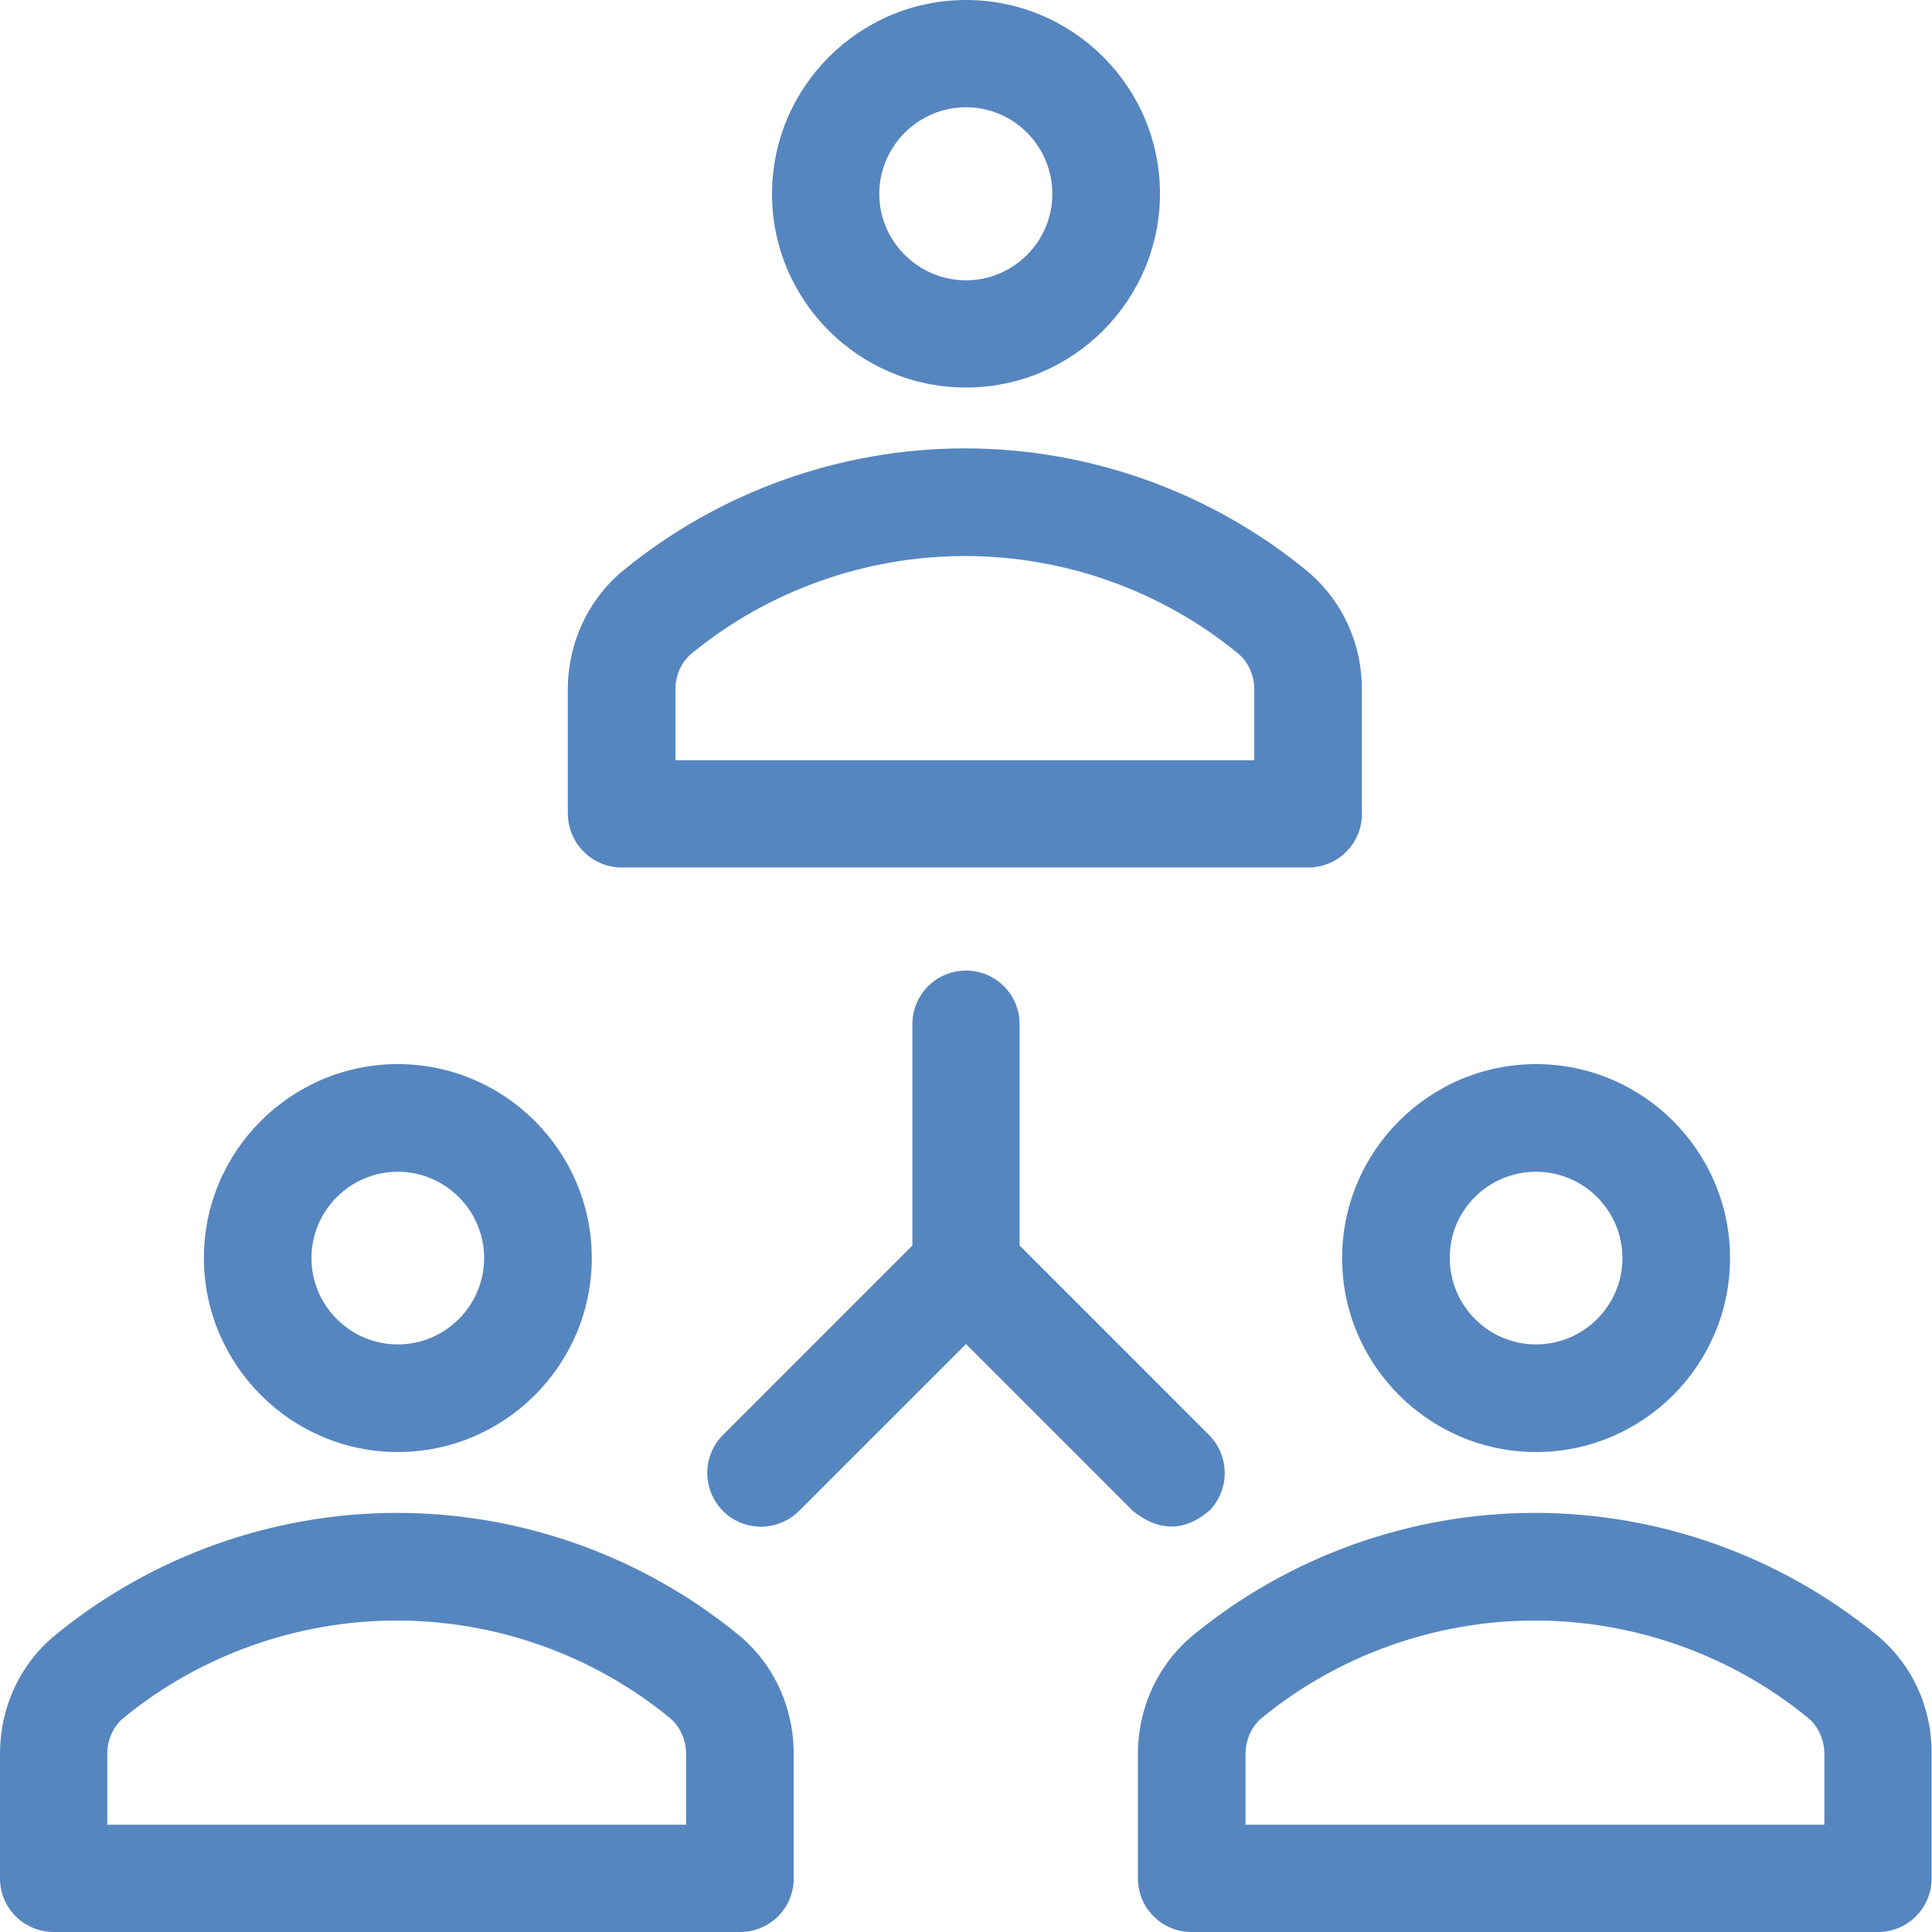 <?xml version="1.0" encoding="UTF-8"?> <svg xmlns="http://www.w3.org/2000/svg" xmlns:xlink="http://www.w3.org/1999/xlink" width="60px" height="60px" viewBox="0 0 60 60"> <!-- Generator: Sketch 50.2 (55047) - http://www.bohemiancoding.com/sketch --> <title>Group 11</title> <desc>Created with Sketch.</desc> <defs></defs> <g id="Symbols" stroke="none" stroke-width="1" fill="none" fill-rule="evenodd"> <g id="icon-trustees" fill="#5686BF" fill-rule="nonzero"> <g id="Group-11"> <path d="M37.547,46.925 C38.197,46.276 38.197,45.224 37.547,44.563 L31.665,38.681 L31.665,31.807 C31.665,30.886 30.921,30.142 30,30.142 C29.079,30.142 28.335,30.886 28.335,31.807 L28.335,38.681 L22.453,44.563 C21.803,45.213 21.803,46.264 22.453,46.925 C23.102,47.575 24.154,47.575 24.815,46.925 L30,41.74 L35.185,46.925 C36.012,47.587 36.803,47.551 37.547,46.925 Z" id="Shape"></path> <path d="M30,12.035 C33.319,12.035 36.024,9.331 36.024,6.012 C36.024,2.693 33.319,0 30,0 C26.681,0 23.976,2.705 23.976,6.024 C23.976,9.343 26.681,12.035 30,12.035 Z M30,3.331 C31.476,3.331 32.681,4.535 32.681,6.024 C32.681,7.5 31.476,8.705 30,8.705 C28.524,8.705 27.307,7.5 27.307,6.024 C27.307,4.535 28.524,3.331 30,3.331 Z" id="Shape"></path> <path d="M19.311,26.941 L40.63,26.941 C41.551,26.941 42.295,26.197 42.295,25.276 L42.295,21.413 C42.295,19.961 41.669,18.614 40.559,17.705 C37.583,15.272 33.827,13.925 29.965,13.925 C26.102,13.925 22.346,15.272 19.37,17.705 C18.272,18.602 17.634,19.961 17.634,21.413 L17.634,25.276 C17.646,26.197 18.39,26.941 19.311,26.941 Z M20.976,21.413 C20.976,20.965 21.165,20.551 21.484,20.291 C23.858,18.343 26.882,17.268 29.965,17.268 C33.059,17.268 36.071,18.343 38.445,20.291 C38.764,20.551 38.953,20.976 38.953,21.413 L38.953,23.61 L20.976,23.61 L20.976,21.413 Z" id="Shape"></path> <path d="M12.354,45.094 C15.673,45.094 18.378,42.39 18.378,39.071 C18.378,35.752 15.673,33.047 12.354,33.047 C9.035,33.047 6.331,35.752 6.331,39.071 C6.343,42.39 9.035,45.094 12.354,45.094 Z M12.354,36.39 C13.831,36.39 15.035,37.594 15.035,39.071 C15.035,40.547 13.831,41.752 12.354,41.752 C10.878,41.752 9.673,40.547 9.673,39.071 C9.673,37.594 10.878,36.39 12.354,36.39 Z" id="Shape"></path> <path d="M22.925,50.764 C19.949,48.331 16.193,46.984 12.331,46.984 C8.469,46.984 4.713,48.331 1.736,50.764 C0.626,51.661 0,53.02 0,54.472 L0,58.335 C0,59.256 0.744,60 1.665,60 L22.984,60 C23.906,60 24.65,59.256 24.65,58.335 L24.65,54.472 C24.65,53.02 24.024,51.661 22.925,50.764 Z M21.319,56.669 L3.331,56.669 L3.331,54.472 C3.331,54.024 3.52,53.61 3.839,53.35 C6.213,51.402 9.236,50.327 12.319,50.327 C15.413,50.327 18.425,51.402 20.799,53.35 C21.118,53.61 21.307,54.035 21.307,54.472 L21.307,56.669 L21.319,56.669 Z" id="Shape"></path> <path d="M47.705,45.094 C51.024,45.094 53.728,42.39 53.728,39.071 C53.728,35.752 51.024,33.047 47.705,33.047 C44.386,33.047 41.681,35.752 41.681,39.071 C41.681,42.39 44.386,45.094 47.705,45.094 Z M47.705,36.39 C49.181,36.39 50.386,37.594 50.386,39.071 C50.386,40.547 49.181,41.752 47.705,41.752 C46.228,41.752 45.024,40.547 45.024,39.071 C45.012,37.594 46.217,36.39 47.705,36.39 Z" id="Shape"></path> <path d="M58.264,50.764 C55.287,48.331 51.531,46.984 47.669,46.984 C43.807,46.984 40.051,48.331 37.075,50.764 C35.976,51.661 35.339,53.02 35.339,54.472 L35.339,58.335 C35.339,59.256 36.083,60 37.004,60 L58.323,60 C59.244,60 59.988,59.256 59.988,58.335 L59.988,54.472 C60,53.02 59.374,51.661 58.264,50.764 Z M56.669,56.669 L38.681,56.669 L38.681,54.472 C38.681,54.035 38.87,53.61 39.189,53.35 C41.563,51.402 44.587,50.327 47.669,50.327 C50.752,50.327 53.776,51.402 56.15,53.35 C56.469,53.61 56.657,54.035 56.657,54.472 L56.657,56.669 L56.669,56.669 Z" id="Shape"></path> </g> </g> </g> </svg> 